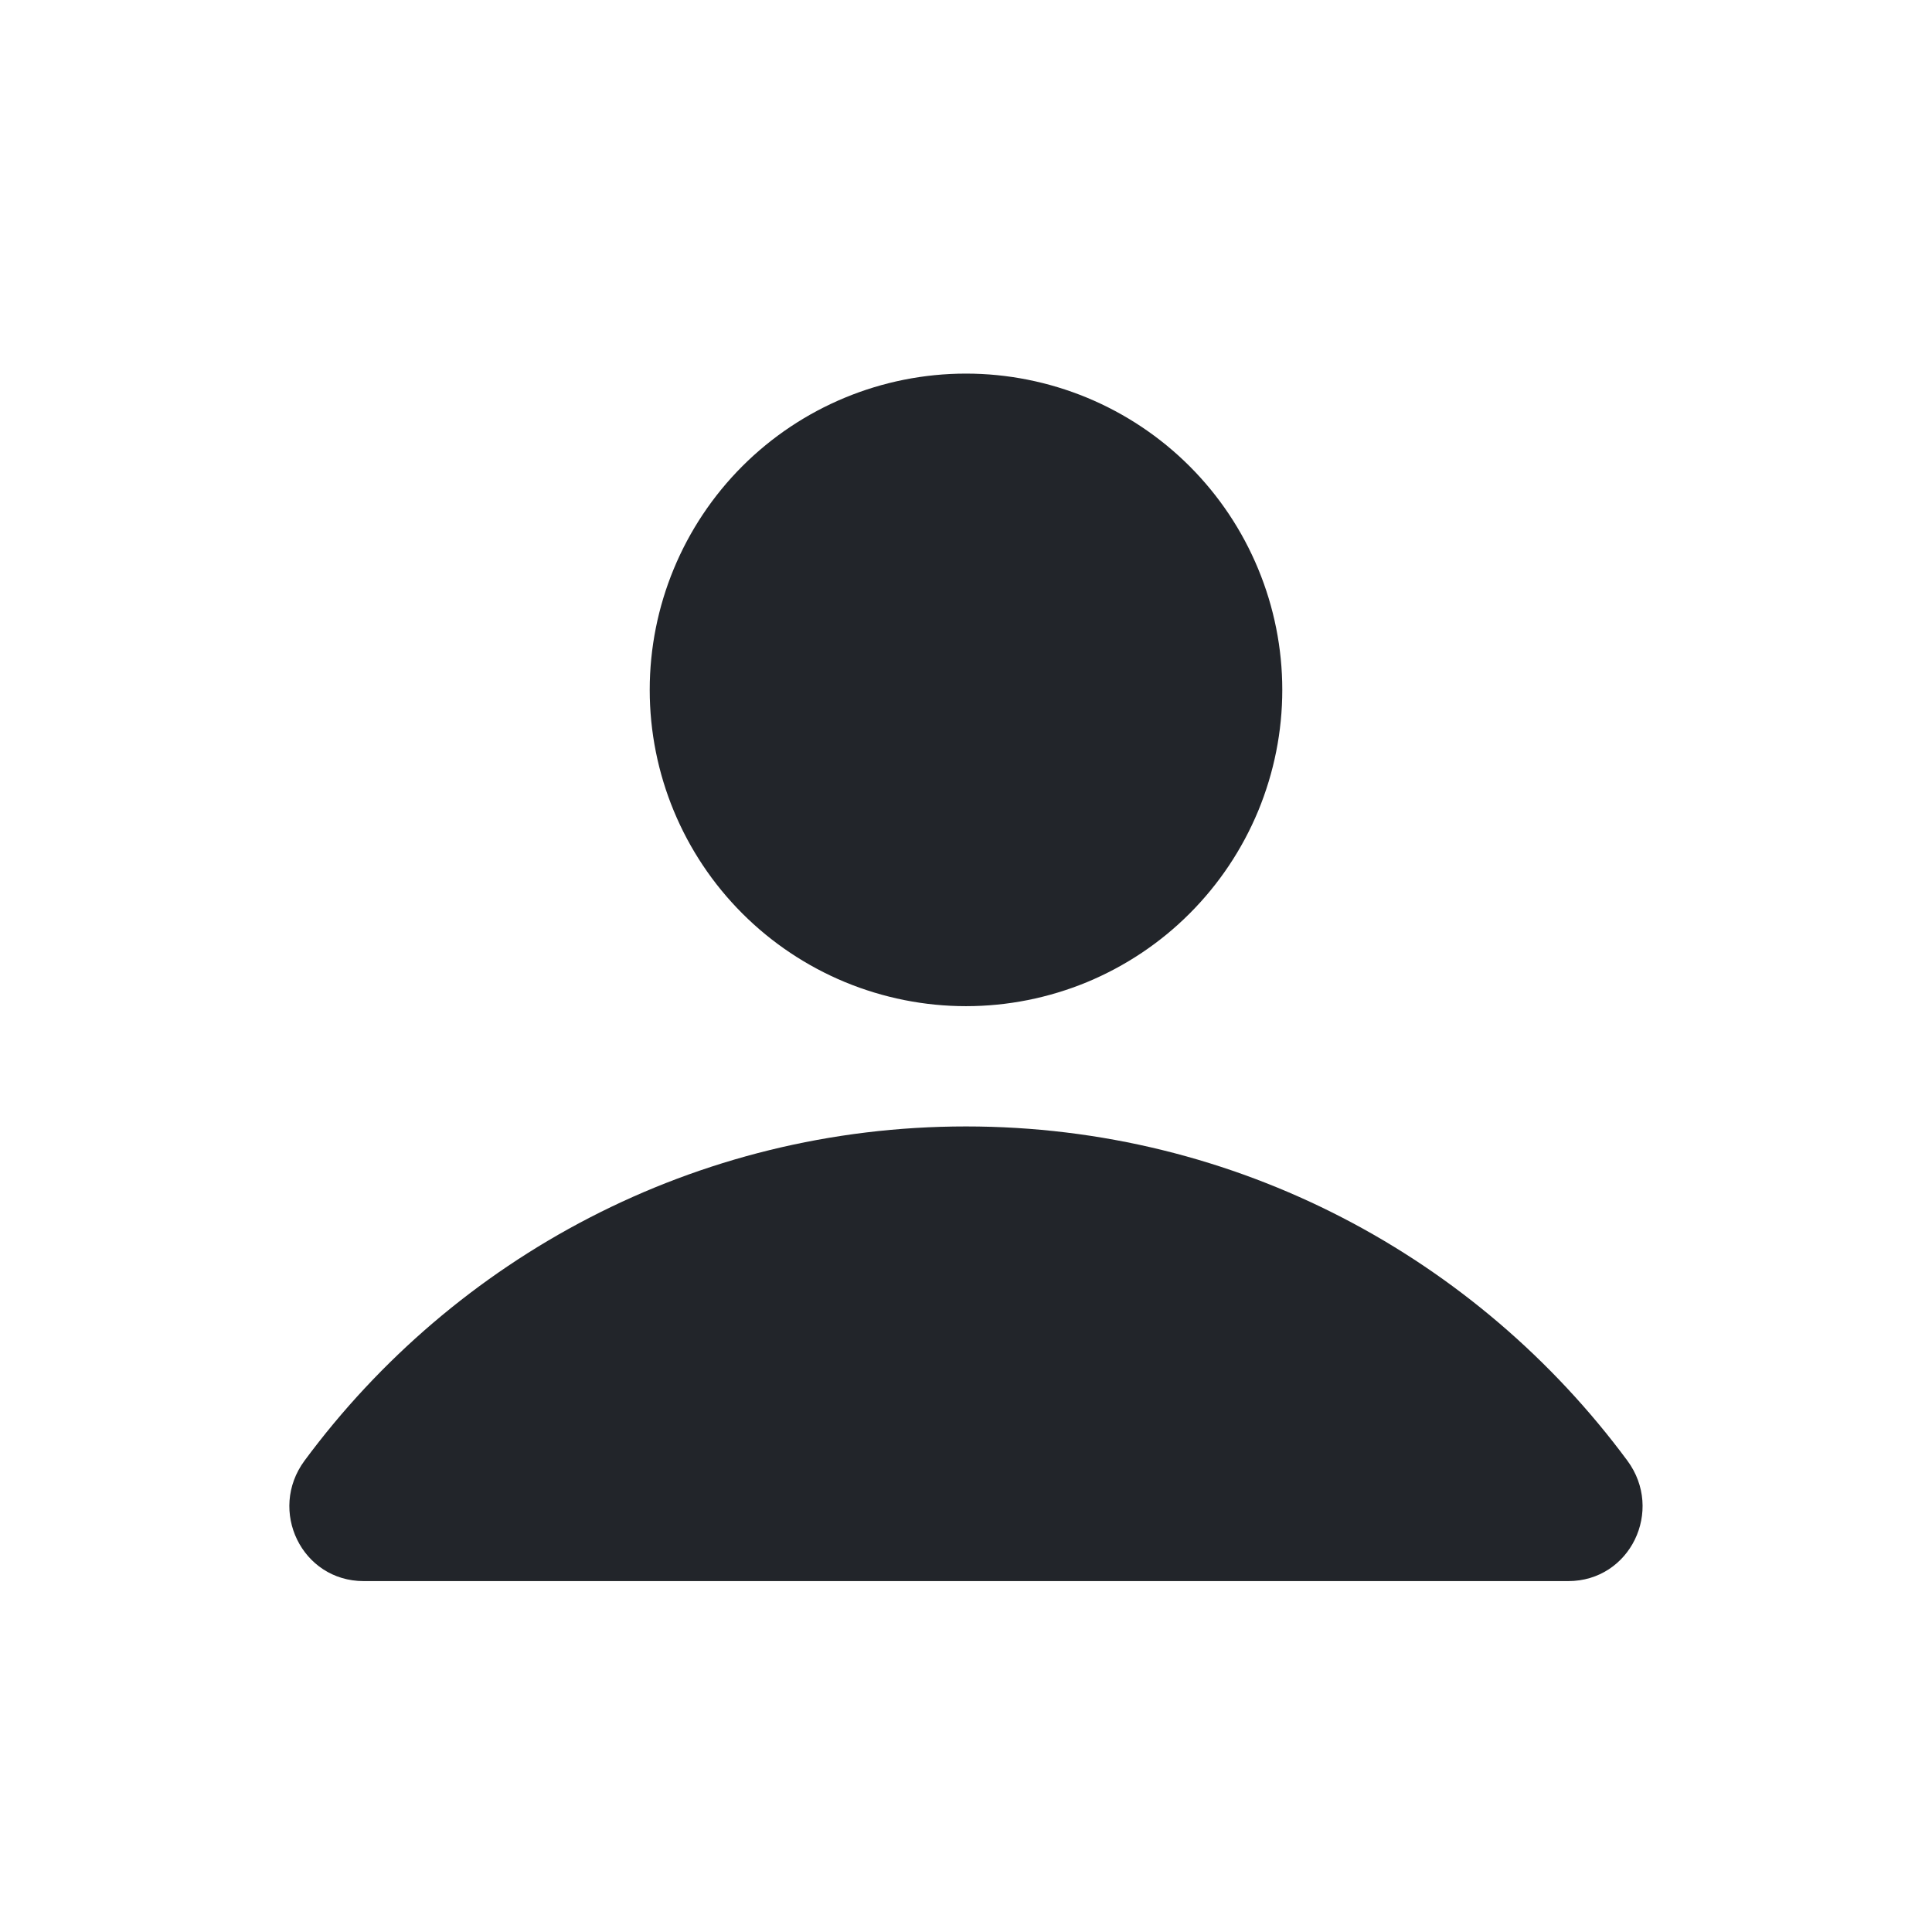 <svg width="24" height="24" viewBox="0 0 24 24" fill="none" xmlns="http://www.w3.org/2000/svg">
<path d="M12 4.641C12.515 4.641 13.026 4.743 13.503 4.94C13.98 5.138 14.413 5.427 14.778 5.792C15.143 6.157 15.432 6.59 15.629 7.066C15.827 7.543 15.929 8.054 15.929 8.57C15.929 9.086 15.827 9.596 15.63 10.073C15.432 10.55 15.143 10.983 14.778 11.348C14.414 11.713 13.98 12.002 13.504 12.2C13.027 12.397 12.516 12.499 12 12.499C11.485 12.499 10.974 12.397 10.497 12.2C10.02 12.002 9.587 11.713 9.222 11.348C8.485 10.611 8.071 9.612 8.071 8.57C8.071 7.528 8.485 6.529 9.221 5.792C9.958 5.055 10.957 4.641 12 4.641M4.518 19.641C3.749 19.641 3.326 18.764 3.783 18.145C5.644 15.629 8.629 13.993 12 13.993C15.371 13.993 18.354 15.629 20.216 18.145C20.673 18.764 20.251 19.641 19.481 19.641H4.518Z" fill="#22252A"/>
</svg>
